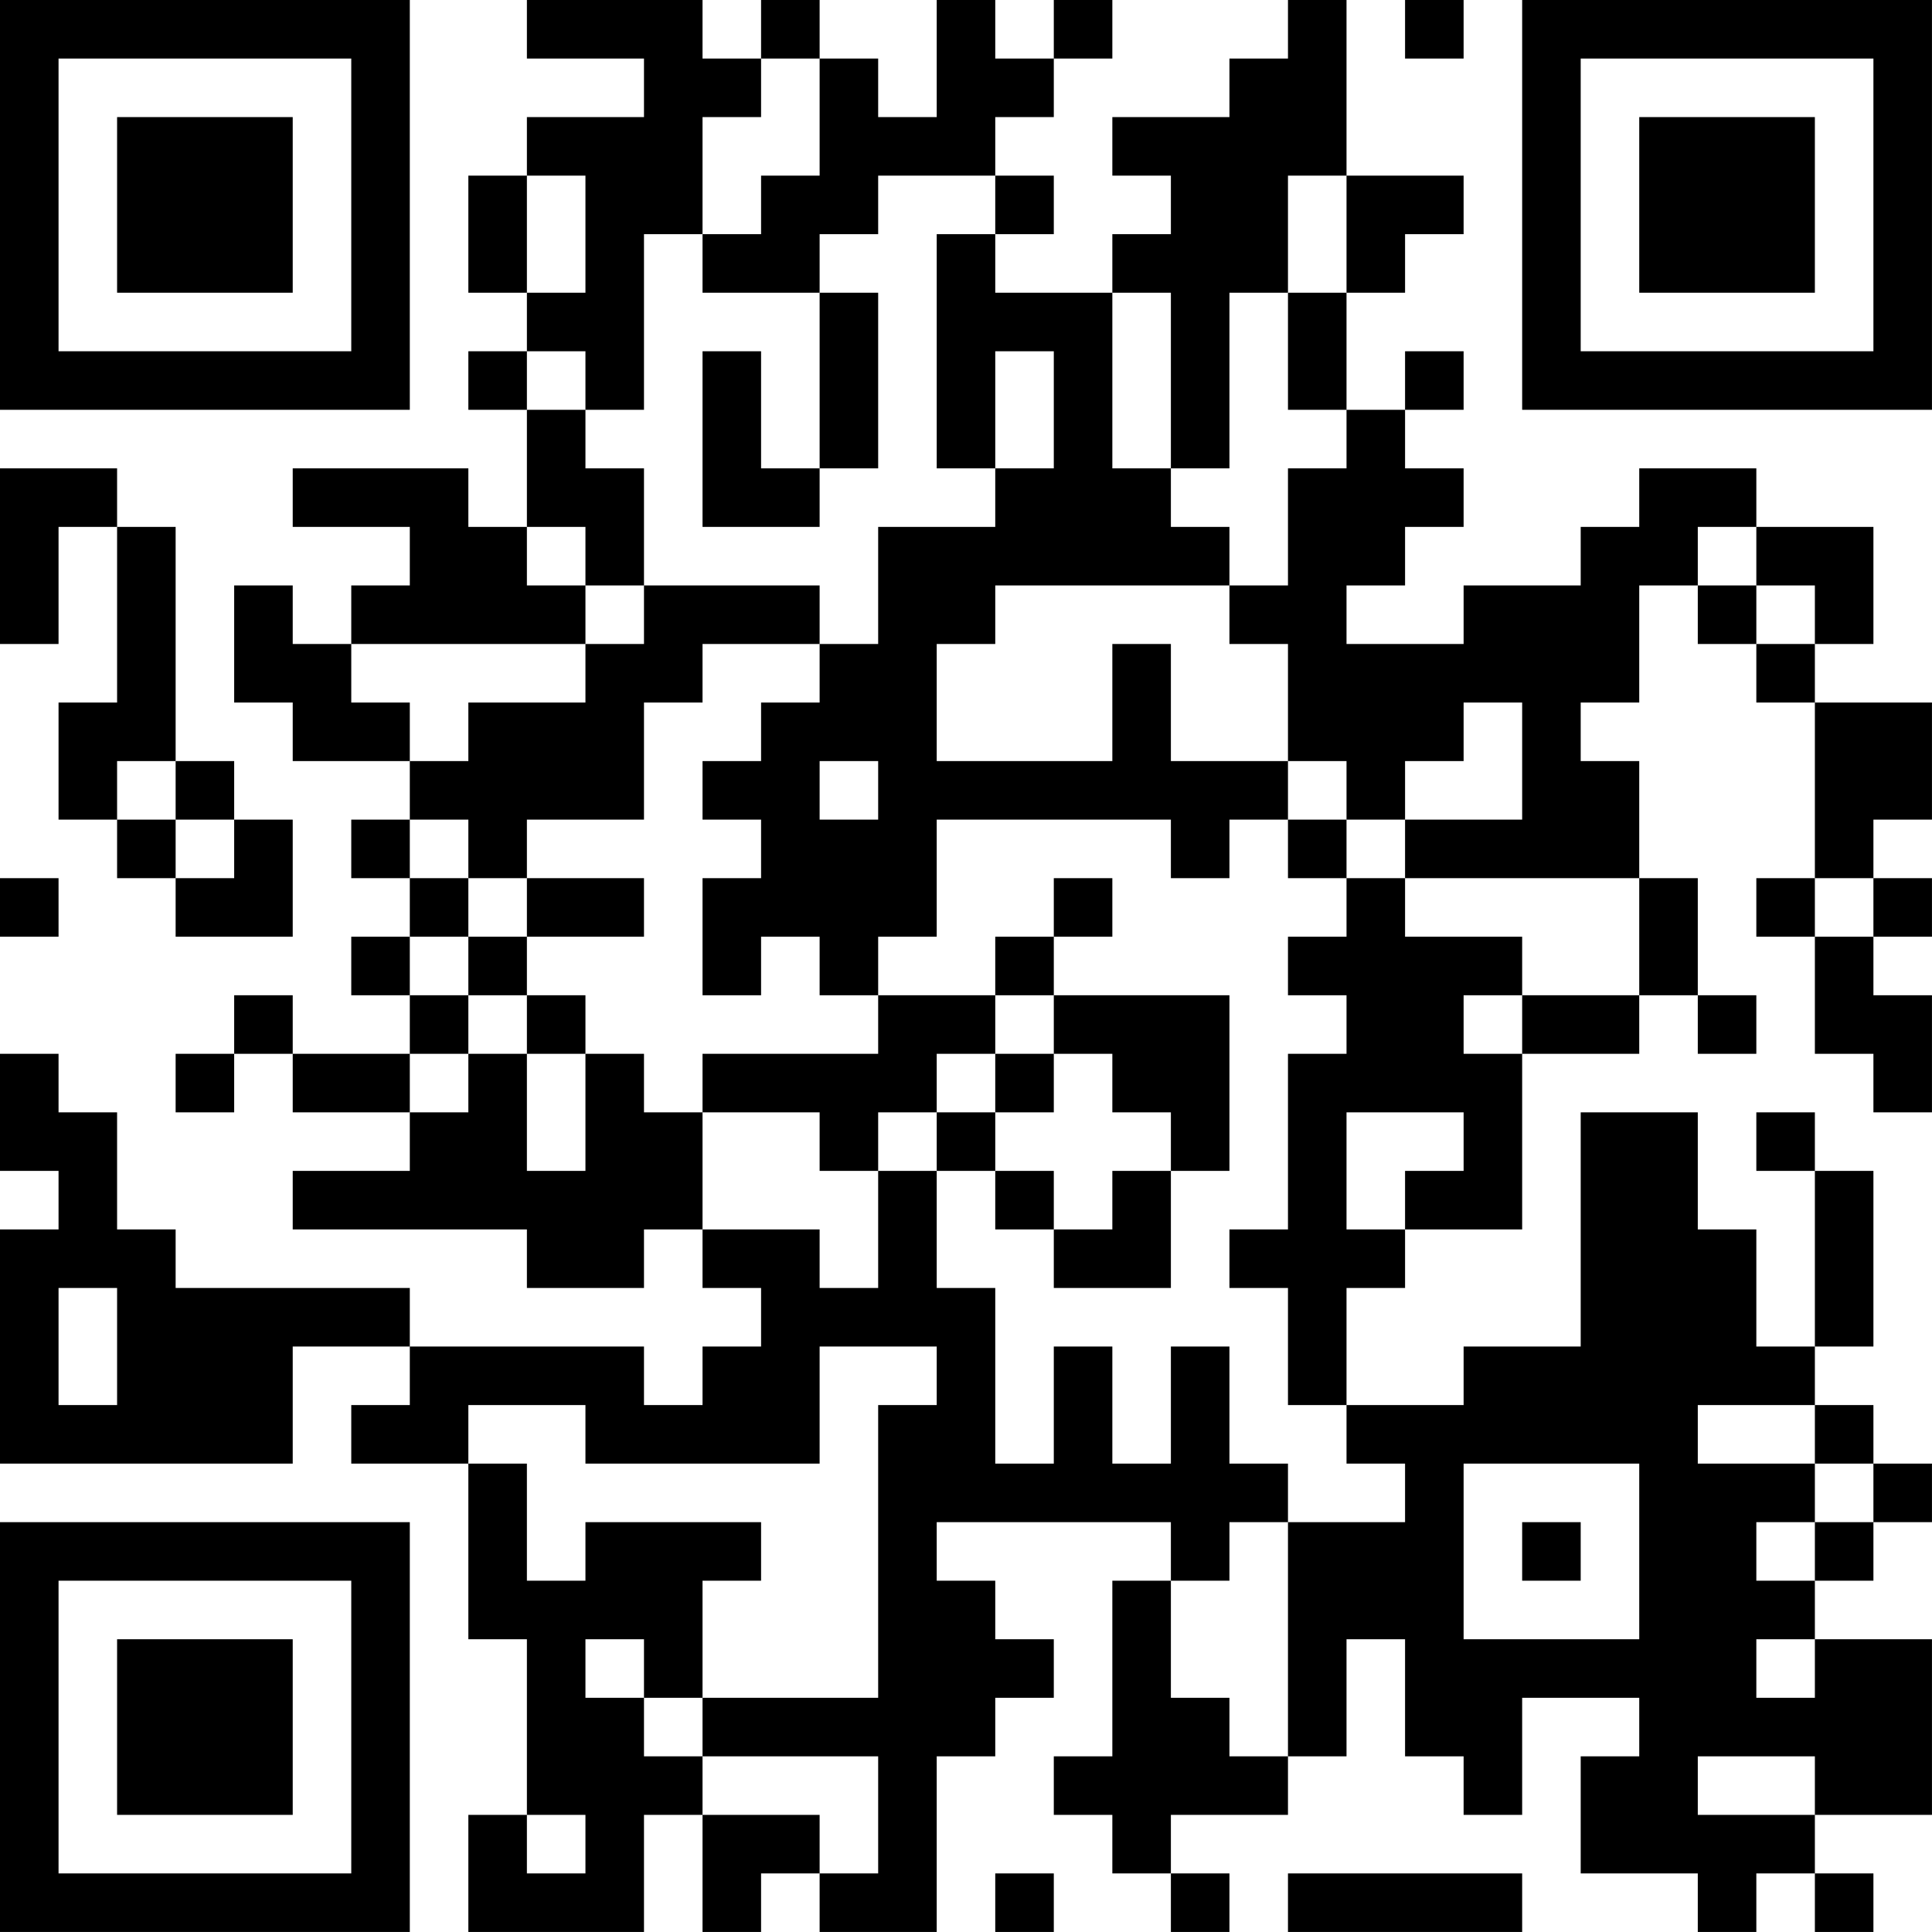 <?xml version="1.0" encoding="UTF-8"?>
<svg xmlns="http://www.w3.org/2000/svg" version="1.1" width="400" height="400" viewBox="0 0 400 400"><rect x="0" y="0" width="400" height="400" fill="#ffffff"/><g transform="scale(12.121)"><g transform="translate(0,0)"><path fill-rule="evenodd" d="M9 0L9 1L11 1L11 2L9 2L9 3L8 3L8 5L9 5L9 6L8 6L8 7L9 7L9 9L8 9L8 8L5 8L5 9L7 9L7 10L6 10L6 11L5 11L5 10L4 10L4 12L5 12L5 13L7 13L7 14L6 14L6 15L7 15L7 16L6 16L6 17L7 17L7 18L5 18L5 17L4 17L4 18L3 18L3 19L4 19L4 18L5 18L5 19L7 19L7 20L5 20L5 21L9 21L9 22L11 22L11 21L12 21L12 22L13 22L13 23L12 23L12 24L11 24L11 23L7 23L7 22L3 22L3 21L2 21L2 19L1 19L1 18L0 18L0 20L1 20L1 21L0 21L0 25L5 25L5 23L7 23L7 24L6 24L6 25L8 25L8 28L9 28L9 31L8 31L8 33L11 33L11 31L12 31L12 33L13 33L13 32L14 32L14 33L16 33L16 30L17 30L17 29L18 29L18 28L17 28L17 27L16 27L16 26L20 26L20 27L19 27L19 30L18 30L18 31L19 31L19 32L20 32L20 33L21 33L21 32L20 32L20 31L22 31L22 30L23 30L23 28L24 28L24 30L25 30L25 31L26 31L26 29L28 29L28 30L27 30L27 32L29 32L29 33L30 33L30 32L31 32L31 33L32 33L32 32L31 32L31 31L33 31L33 28L31 28L31 27L32 27L32 26L33 26L33 25L32 25L32 24L31 24L31 23L32 23L32 20L31 20L31 19L30 19L30 20L31 20L31 23L30 23L30 21L29 21L29 19L27 19L27 23L25 23L25 24L23 24L23 22L24 22L24 21L26 21L26 18L28 18L28 17L29 17L29 18L30 18L30 17L29 17L29 15L28 15L28 13L27 13L27 12L28 12L28 10L29 10L29 11L30 11L30 12L31 12L31 15L30 15L30 16L31 16L31 18L32 18L32 19L33 19L33 17L32 17L32 16L33 16L33 15L32 15L32 14L33 14L33 12L31 12L31 11L32 11L32 9L30 9L30 8L28 8L28 9L27 9L27 10L25 10L25 11L23 11L23 10L24 10L24 9L25 9L25 8L24 8L24 7L25 7L25 6L24 6L24 7L23 7L23 5L24 5L24 4L25 4L25 3L23 3L23 0L22 0L22 1L21 1L21 2L19 2L19 3L20 3L20 4L19 4L19 5L17 5L17 4L18 4L18 3L17 3L17 2L18 2L18 1L19 1L19 0L18 0L18 1L17 1L17 0L16 0L16 2L15 2L15 1L14 1L14 0L13 0L13 1L12 1L12 0ZM24 0L24 1L25 1L25 0ZM13 1L13 2L12 2L12 4L11 4L11 7L10 7L10 6L9 6L9 7L10 7L10 8L11 8L11 10L10 10L10 9L9 9L9 10L10 10L10 11L6 11L6 12L7 12L7 13L8 13L8 12L10 12L10 11L11 11L11 10L14 10L14 11L12 11L12 12L11 12L11 14L9 14L9 15L8 15L8 14L7 14L7 15L8 15L8 16L7 16L7 17L8 17L8 18L7 18L7 19L8 19L8 18L9 18L9 20L10 20L10 18L11 18L11 19L12 19L12 21L14 21L14 22L15 22L15 20L16 20L16 22L17 22L17 25L18 25L18 23L19 23L19 25L20 25L20 23L21 23L21 25L22 25L22 26L21 26L21 27L20 27L20 29L21 29L21 30L22 30L22 26L24 26L24 25L23 25L23 24L22 24L22 22L21 22L21 21L22 21L22 18L23 18L23 17L22 17L22 16L23 16L23 15L24 15L24 16L26 16L26 17L25 17L25 18L26 18L26 17L28 17L28 15L24 15L24 14L26 14L26 12L25 12L25 13L24 13L24 14L23 14L23 13L22 13L22 11L21 11L21 10L22 10L22 8L23 8L23 7L22 7L22 5L23 5L23 3L22 3L22 5L21 5L21 8L20 8L20 5L19 5L19 8L20 8L20 9L21 9L21 10L17 10L17 11L16 11L16 13L19 13L19 11L20 11L20 13L22 13L22 14L21 14L21 15L20 15L20 14L16 14L16 16L15 16L15 17L14 17L14 16L13 16L13 17L12 17L12 15L13 15L13 14L12 14L12 13L13 13L13 12L14 12L14 11L15 11L15 9L17 9L17 8L18 8L18 6L17 6L17 8L16 8L16 4L17 4L17 3L15 3L15 4L14 4L14 5L12 5L12 4L13 4L13 3L14 3L14 1ZM9 3L9 5L10 5L10 3ZM14 5L14 8L13 8L13 6L12 6L12 9L14 9L14 8L15 8L15 5ZM0 8L0 11L1 11L1 9L2 9L2 12L1 12L1 14L2 14L2 15L3 15L3 16L5 16L5 14L4 14L4 13L3 13L3 9L2 9L2 8ZM29 9L29 10L30 10L30 11L31 11L31 10L30 10L30 9ZM2 13L2 14L3 14L3 15L4 15L4 14L3 14L3 13ZM14 13L14 14L15 14L15 13ZM22 14L22 15L23 15L23 14ZM0 15L0 16L1 16L1 15ZM9 15L9 16L8 16L8 17L9 17L9 18L10 18L10 17L9 17L9 16L11 16L11 15ZM18 15L18 16L17 16L17 17L15 17L15 18L12 18L12 19L14 19L14 20L15 20L15 19L16 19L16 20L17 20L17 21L18 21L18 22L20 22L20 20L21 20L21 17L18 17L18 16L19 16L19 15ZM31 15L31 16L32 16L32 15ZM17 17L17 18L16 18L16 19L17 19L17 20L18 20L18 21L19 21L19 20L20 20L20 19L19 19L19 18L18 18L18 17ZM17 18L17 19L18 19L18 18ZM23 19L23 21L24 21L24 20L25 20L25 19ZM1 22L1 24L2 24L2 22ZM14 23L14 25L10 25L10 24L8 24L8 25L9 25L9 27L10 27L10 26L13 26L13 27L12 27L12 29L11 29L11 28L10 28L10 29L11 29L11 30L12 30L12 31L14 31L14 32L15 32L15 30L12 30L12 29L15 29L15 24L16 24L16 23ZM29 24L29 25L31 25L31 26L30 26L30 27L31 27L31 26L32 26L32 25L31 25L31 24ZM25 25L25 28L28 28L28 25ZM26 26L26 27L27 27L27 26ZM30 28L30 29L31 29L31 28ZM29 30L29 31L31 31L31 30ZM9 31L9 32L10 32L10 31ZM17 32L17 33L18 33L18 32ZM22 32L22 33L26 33L26 32ZM0 0L0 7L7 7L7 0ZM1 1L1 6L6 6L6 1ZM2 2L2 5L5 5L5 2ZM26 0L26 7L33 7L33 0ZM27 1L27 6L32 6L32 1ZM28 2L28 5L31 5L31 2ZM0 26L0 33L7 33L7 26ZM1 27L1 32L6 32L6 27ZM2 28L2 31L5 31L5 28Z" fill="#000000"/></g></g></svg>
